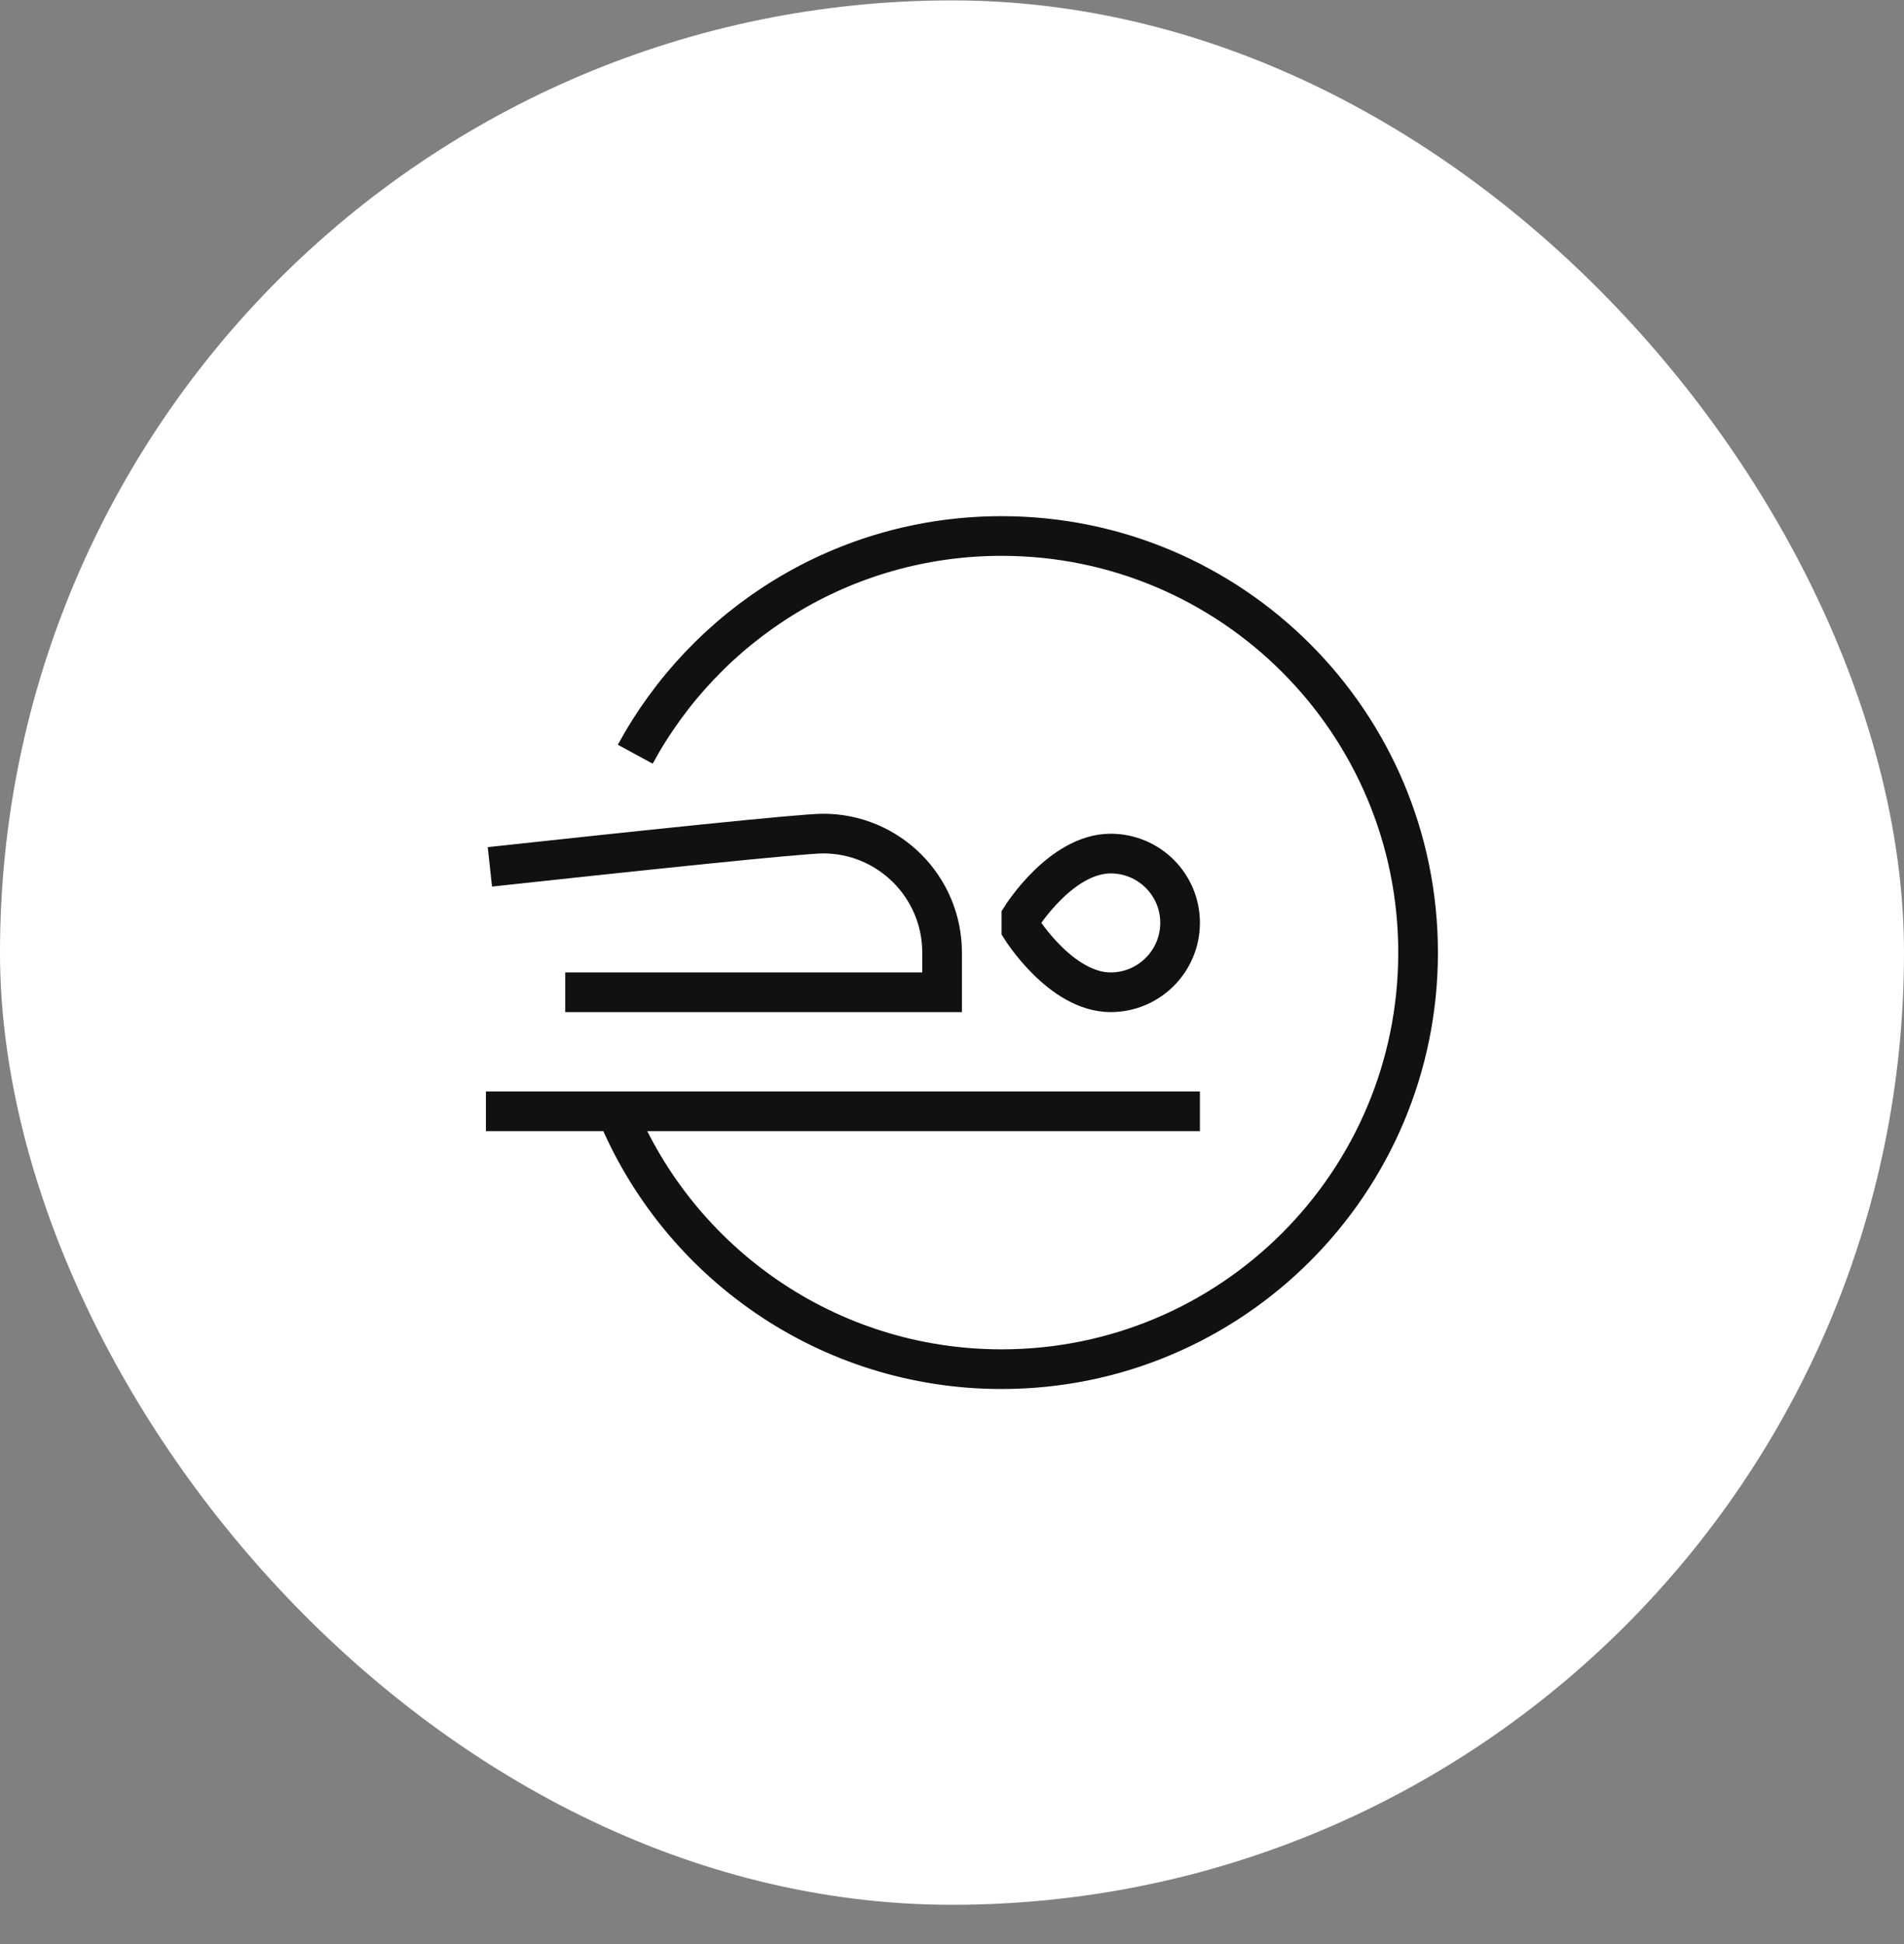 <svg width="48" height="49" viewBox="0 0 48 49" fill="none" xmlns="http://www.w3.org/2000/svg">
<rect x="0" y="0" width="48" height="49" fill="#808080" stroke="none"/>
<rect y="0.01" width="48" height="48" rx="24" fill="white"/>
<path d="M16.015 19.01C17.792 15.734 21.261 13.51 25.25 13.51C31.049 13.51 35.75 18.211 35.75 24.01C35.75 29.809 31.049 34.51 25.25 34.51C20.867 34.51 17.112 31.825 15.539 28.01M15.539 28.01H30.25M15.539 28.01H12.25M14.25 25.01H23.75V24.01C23.75 22.353 22.407 21.01 20.75 21.01C20.21 21.01 16.058 21.447 12.35 21.849M25.75 23.41C25.75 23.41 26.75 25.01 28 25.01C28.966 25.01 29.75 24.226 29.75 23.26C29.75 22.293 28.966 21.514 28 21.514C26.75 21.514 25.75 23.11 25.75 23.11V23.41Z" stroke="#111111"/>
</svg>

